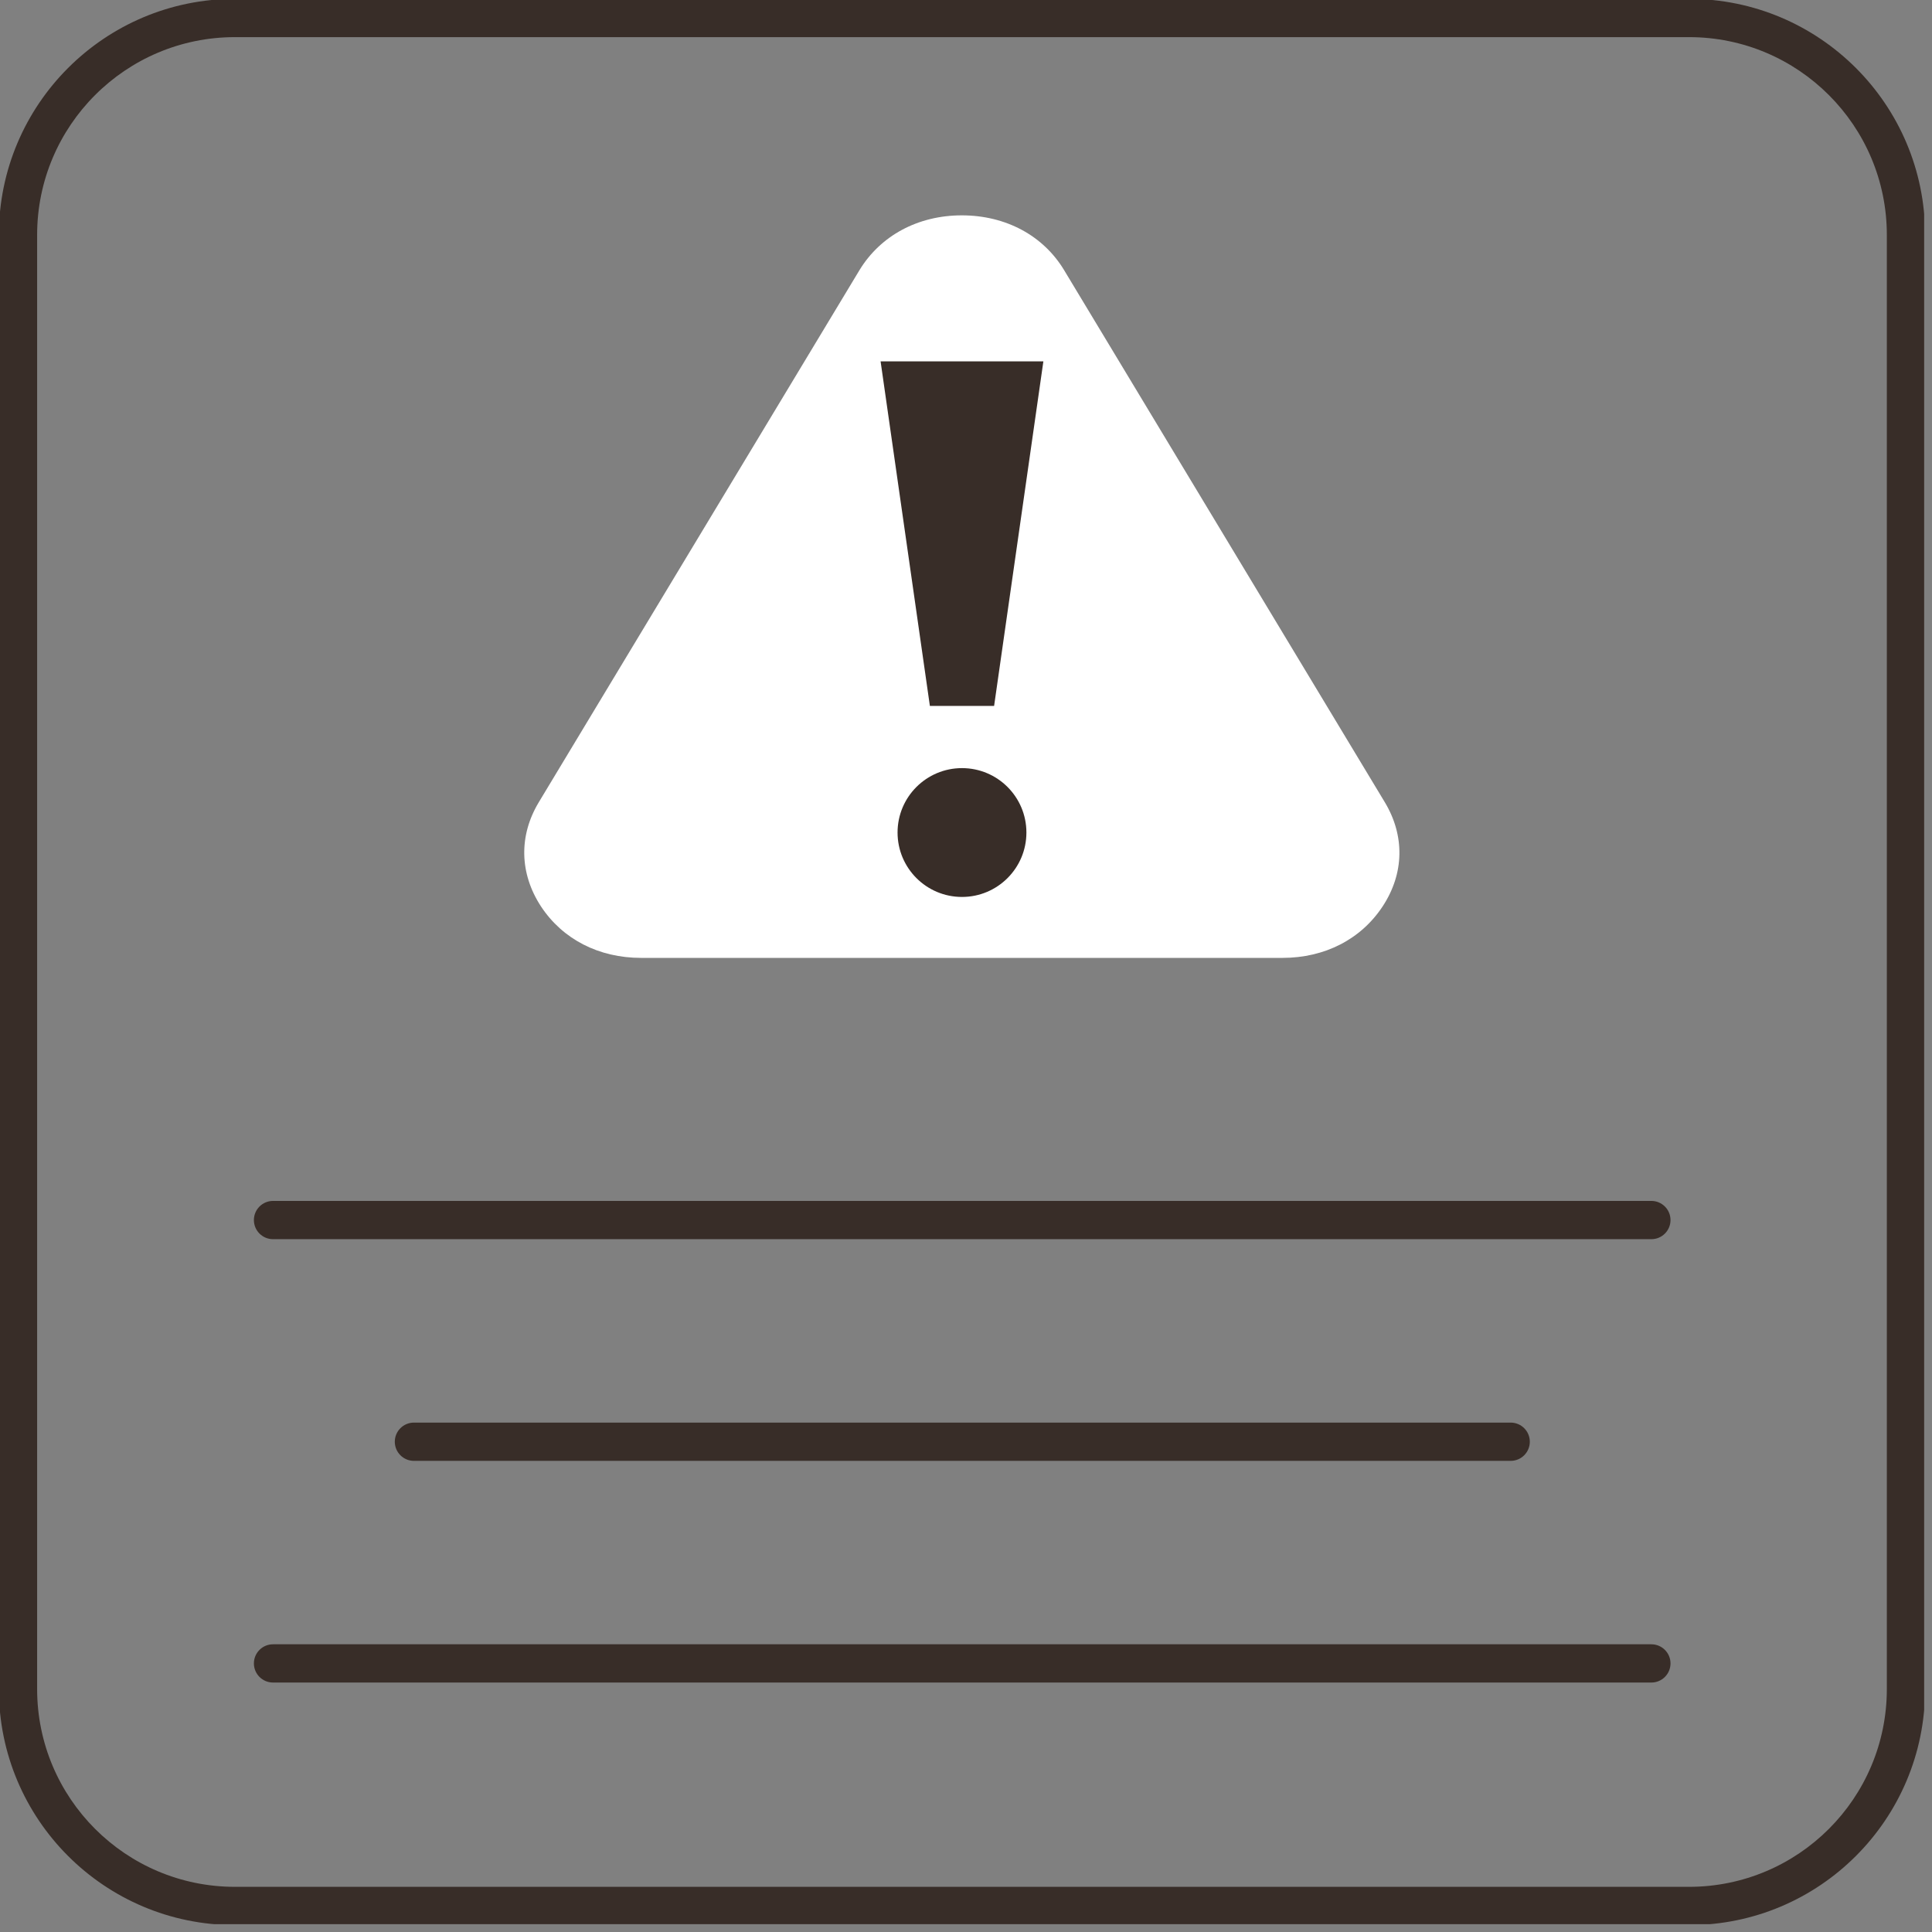 <svg width="101" height="101" viewBox="0 0 101 101" fill="none" xmlns="http://www.w3.org/2000/svg">
<rect x="0" y="0" width="101" height="101" fill="#808080" stroke="none"/>
<g clip-path="url(#clip0_802_22362)">
<path fill-rule="evenodd" clip-rule="evenodd" d="M12.284 1.941C6.572 1.941 1.941 6.572 1.941 12.284V88.296C1.941 94.009 6.572 98.639 12.284 98.639H88.296C94.009 98.639 98.639 94.009 98.639 88.296V12.284C98.639 6.572 94.009 1.941 88.296 1.941H12.284ZM-0.059 12.284C-0.059 5.468 5.468 -0.059 12.284 -0.059H88.296C95.113 -0.059 100.639 5.468 100.639 12.284V88.296C100.639 95.113 95.113 100.639 88.296 100.639H12.284C5.468 100.639 -0.059 95.113 -0.059 88.296V12.284Z" fill="#382D28"/>
<path fill-rule="evenodd" clip-rule="evenodd" d="M33.538 50.076H67.044C69.257 50.076 71.149 49.103 72.282 47.382C73.415 45.661 73.447 43.683 72.389 41.93L55.636 14.134C54.546 12.316 52.579 11.258 50.28 11.258C47.992 11.258 46.025 12.316 44.924 14.134L28.172 41.93C27.113 43.683 27.156 45.661 28.279 47.382C29.412 49.103 31.304 50.076 33.517 50.076H33.538Z" fill="white"/>
<path fill-rule="evenodd" clip-rule="evenodd" d="M50.29 18.891H46.035L48.612 36.905H50.29H51.969L54.545 18.891H50.29ZM50.29 40.155C52.15 40.155 53.658 41.662 53.658 43.522C53.658 45.383 52.15 46.89 50.29 46.89C48.43 46.89 46.922 45.383 46.922 43.522C46.922 41.662 48.43 40.155 50.29 40.155Z" fill="#382D28"/>
<path fill-rule="evenodd" clip-rule="evenodd" d="M13.273 63.781C13.273 63.229 13.721 62.781 14.273 62.781H86.33C86.882 62.781 87.33 63.229 87.33 63.781C87.33 64.334 86.882 64.781 86.33 64.781H14.273C13.721 64.781 13.273 64.334 13.273 63.781ZM20.639 75.37C20.639 74.818 21.087 74.37 21.639 74.37H78.975C79.527 74.37 79.975 74.818 79.975 75.37C79.975 75.922 79.527 76.37 78.975 76.37H21.639C21.087 76.37 20.639 75.922 20.639 75.37ZM13.273 86.959C13.273 86.407 13.721 85.959 14.273 85.959H86.33C86.882 85.959 87.33 86.407 87.33 86.959C87.33 87.511 86.882 87.959 86.33 87.959H14.273C13.721 87.959 13.273 87.511 13.273 86.959Z" fill="#382D28"/>
</g>
<defs>
<clipPath id="clip0_802_22362">
<rect width="100.59" height="100.59" fill="white"/>
</clipPath>
</defs>
</svg>
